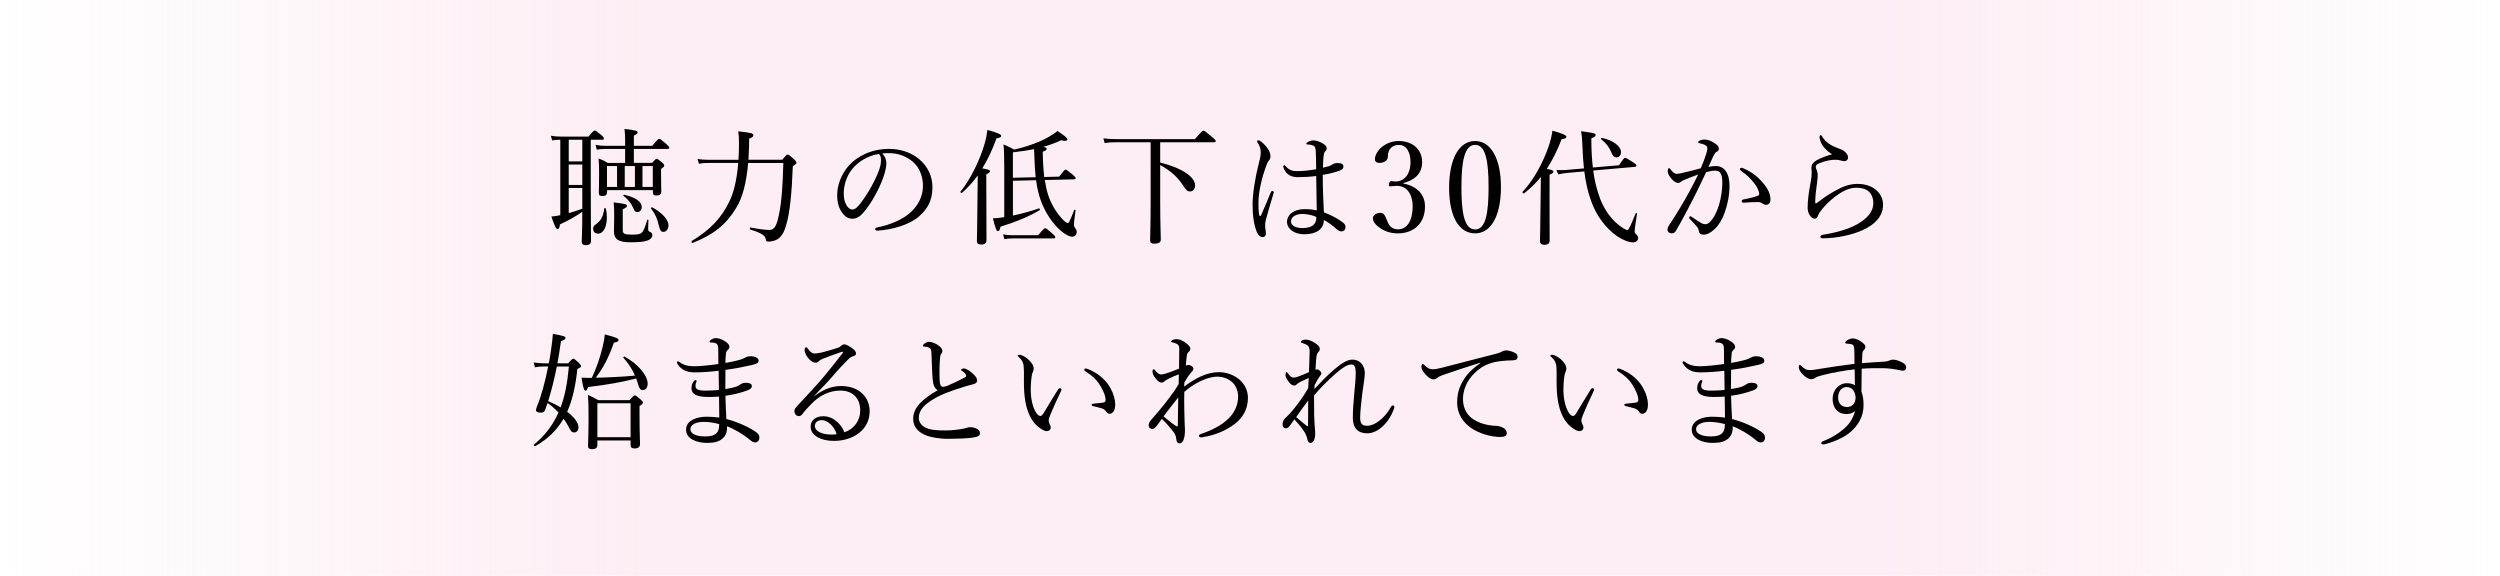 <?xml version="1.0" encoding="utf-8"?>
<!-- Generator: Adobe Illustrator 23.0.1, SVG Export Plug-In . SVG Version: 6.00 Build 0)  -->
<svg version="1.1" xmlns="http://www.w3.org/2000/svg" xmlns:xlink="http://www.w3.org/1999/xlink" x="0px" y="0px"
	 viewBox="0 0 576.37 132.73" style="enable-background:new 0 0 576.37 132.73;" xml:space="preserve">
<style type="text/css">
	.st0{opacity:0.4;fill:url(#SVGID_1_);}
</style>
<g id="レイヤー_1">
</g>
<g id="レイヤー_4">
	<linearGradient id="SVGID_1_" gradientUnits="userSpaceOnUse" x1="0" y1="66.365" x2="577.448" y2="66.365">
		<stop  offset="0" style="stop-color:#F9D3E3;stop-opacity:0"/>
		<stop  offset="4.779954e-03" style="stop-color:#F9D3E3;stop-opacity:0.019"/>
		<stop  offset="0.257" style="stop-color:#F9D3E3"/>
		<stop  offset="0.751" style="stop-color:#F9D3E3"/>
		<stop  offset="0.757" style="stop-color:#F9D3E3"/>
		<stop  offset="0.997" style="stop-color:#F9D3E3;stop-opacity:0.011"/>
		<stop  offset="1" style="stop-color:#F9D3E3;stop-opacity:0"/>
	</linearGradient>
	<rect class="st0" width="577.45" height="132.73"/>
	<g>
		<g>
			<path d="M129.12,32.22c-0.61,0-1.1,0.03-1.83,0.15L127,31.29c0.84,0.15,1.39,0.2,2.15,0.2h6.53c1.04-1.25,1.25-1.39,1.42-1.39
				c0.23,0,0.44,0.15,1.51,1.02c0.49,0.44,0.61,0.64,0.61,0.81c0,0.2-0.09,0.29-0.38,0.29h-2.64V43.5c0,6.03,0.06,10.56,0.06,11.95
				c0,0.73-0.38,1.07-1.22,1.07c-0.67,0-0.93-0.29-0.93-0.9c0-0.49,0.14-2.15,0.14-6.79c-1.42,0.99-3.36,2.12-5.16,2.9
				c-0.09,0.81-0.23,1.07-0.55,1.07c-0.32,0-0.52-0.29-1.42-2.87c0.64-0.06,1.28-0.15,2.06-0.32v-17.4H129.12z M134.25,32.22h-3.13
				v4.99h3.13V32.22z M131.12,42.63h3.13v-4.7h-3.13V42.63z M131.12,49.13c1.04-0.29,2.09-0.61,3.13-1.02v-4.76h-3.13V49.13z
				 M136.75,52.76c0-0.52,0.12-0.73,0.9-1.25c0.96-0.75,1.45-1.77,1.65-3.42c0.03-0.17,0.35-0.15,0.38,0.03
				c0.17,0.67,0.23,1.36,0.23,2c0,2.03-0.72,3.74-2.03,3.74C137.18,53.86,136.75,53.39,136.75,52.76z M139.94,44.32
				c0,0.64-0.35,0.87-1.1,0.87c-0.58,0-0.78-0.2-0.78-0.73c0-0.46,0.06-1.33,0.06-4.18c0-1.62,0-2.52-0.12-3.74
				c0.9,0.32,1.28,0.52,2.12,1.02h4v-3.22h-4.76c-0.61,0-1.04,0.06-1.77,0.17l-0.29-1.13c0.81,0.17,1.33,0.23,2.03,0.23h4.79v-1.16
				c0-1.04-0.03-1.77-0.14-2.73c2.7,0.29,3.02,0.52,3.02,0.81c0,0.23-0.2,0.44-0.87,0.73v2.35h4.26c1.19-1.45,1.39-1.6,1.6-1.6
				s0.41,0.15,1.65,1.22c0.52,0.46,0.67,0.67,0.67,0.84c0,0.17-0.12,0.26-0.41,0.26h-7.77v3.22h4.21c0.72-0.81,0.87-0.93,1.04-0.93
				c0.2,0,0.38,0.12,1.22,0.81c0.41,0.35,0.52,0.55,0.52,0.73c0,0.23-0.12,0.38-0.72,0.78v1.22c0,2.44,0.06,3.6,0.06,3.95
				c0,0.67-0.35,0.96-1.16,0.96c-0.55,0-0.78-0.2-0.78-0.78v-0.46h-10.56V44.32z M139.94,38.28v4.82h2.32v-4.82H139.94z
				 M143.57,52.99c0,0.87,0.32,1.1,2.06,1.1c1.36,0,1.88-0.06,2.32-0.44c0.41-0.35,0.7-1.1,1.28-2.96c0.03-0.12,0.26-0.06,0.26,0.06
				c-0.03,0.73-0.06,1.51-0.06,2.06c0.03,0.41,0.09,0.52,0.41,0.64c0.38,0.15,0.55,0.41,0.55,0.78c0,0.58-0.49,1.02-1.28,1.28
				c-0.72,0.23-1.8,0.35-3.8,0.35c-2.84,0-3.77-0.78-3.77-2.61c0-0.32,0.06-1.33,0.06-3.02c0-1.77,0-2.35-0.12-3.57
				c2.9,0.35,3.05,0.46,3.05,0.81c0,0.26-0.17,0.41-0.96,0.78V52.99z M145.97,47.91c-0.41-0.99-1.22-2-2.23-2.76
				c-0.09-0.06,0.03-0.29,0.15-0.26c2.7,0.64,4.06,1.62,4.06,2.84c0,0.7-0.44,1.16-1.02,1.16C146.5,48.9,146.29,48.7,145.97,47.91z
				 M144.03,38.28v4.82h2.35v-4.82H144.03z M148.12,43.1h2.38v-4.82h-2.38V43.1z M151.83,51.77c-0.29-1.36-0.75-2.38-1.74-3.71
				c-0.09-0.12,0.15-0.32,0.26-0.26c2.38,1.28,3.77,2.9,3.77,4.15c0,0.84-0.52,1.51-1.16,1.51
				C152.35,53.45,152.21,53.22,151.83,51.77z"/>
			<path d="M180.31,36.86c0.93-1.1,1.07-1.22,1.28-1.22s0.35,0.09,1.45,1.04c0.46,0.46,0.58,0.67,0.58,0.84s-0.12,0.32-0.84,0.81
				c-0.23,6.32-0.7,10.82-1.54,13.6c-0.46,1.62-1.07,2.67-2.03,3.25c-0.67,0.38-1.45,0.52-2.09,0.52c-0.32,0-0.49-0.12-0.55-0.46
				c-0.17-0.9-0.7-1.39-3.57-2.32c-0.2-0.06-0.17-0.49,0.03-0.46c2.47,0.44,3.48,0.55,4.38,0.55c0.93,0,1.45-0.67,1.89-2.29
				c0.75-2.76,1.13-6.73,1.3-13.14h-8.12c-0.41,4.64-1.28,8.03-2.84,10.5c-2.23,3.66-5.16,6.06-9.95,7.92
				c-0.2,0.09-0.38-0.32-0.2-0.44c4.26-2.58,6.79-5.25,8.67-9.11c1.01-2.06,1.74-5.05,2.03-8.88h-6.76c-0.9,0-1.51,0.03-2.29,0.2
				l-0.32-1.13c0.96,0.17,1.71,0.2,2.61,0.2h6.82c0.09-1.19,0.12-2.47,0.12-3.83c0-1.33-0.03-1.8-0.17-2.73
				c3.25,0.35,3.48,0.49,3.48,0.93c0,0.26-0.2,0.46-0.96,0.75c0,0.7-0.03,1.31-0.03,1.94c-0.03,1.02-0.09,2-0.14,2.93H180.31z"/>
			<path d="M204.35,37.64c0,0.93-0.38,2.38-0.75,3.39c-1.04,2.76-2.52,5.45-4.15,7.51c-0.81,1.04-1.71,1.89-2.93,1.89
				c-0.84,0-1.57-0.38-2.18-1.16c-0.81-1.02-1.33-2.26-1.33-4.29c0-2.23,0.93-4.87,2.73-6.85c1.89-2.06,5.05-3.8,9.28-3.8
				c2.99,0,5.31,1.07,6.73,2.23c2.26,1.83,3.22,4.21,3.22,6.58c0,3.28-1.25,5.13-3.13,6.79c-2.15,1.86-6.12,3.07-9.66,3.25
				c-0.2,0-0.41-0.17-0.41-0.35c0-0.23,0.15-0.32,0.52-0.41c3.02-0.58,6.09-1.91,7.89-3.68c1.57-1.6,2.61-3.45,2.61-6
				c0-1.68-0.64-4.09-2.44-5.54c-1.36-1.07-3.07-1.89-5.39-1.89c-0.61,0-1.04,0-1.54,0.06C204.03,36.05,204.35,36.86,204.35,37.64z
				 M197.04,38.34c-1.63,1.62-2.52,4-2.52,6.27c0,1.25,0.23,1.97,0.64,2.7c0.32,0.58,0.78,0.99,1.36,0.99
				c0.61,0,1.19-0.52,2.03-1.65c1.71-2.26,3.31-5.19,4.15-7.54c0.35-0.96,0.41-1.68,0.41-2.29c0-0.7-0.23-1.1-0.46-1.33
				C200.06,35.9,198.23,37.15,197.04,38.34z"/>
			<path d="M227.4,44.37c0,6.82,0.03,10.04,0.03,11.02c0,0.64-0.41,0.99-1.22,0.99c-0.61,0-0.99-0.23-0.99-0.84s0.09-2.7,0.14-9.46
				c0.03-1.86,0.03-3.74,0.06-5.63c-1.1,1.51-2.29,2.84-3.63,4c-0.15,0.12-0.46-0.12-0.35-0.26c2.23-2.73,4.47-7.22,5.57-11.08
				c0.32-1.13,0.52-2.2,0.64-3.16c2.2,0.61,3.19,1.02,3.19,1.36c0,0.29-0.29,0.46-1.1,0.58c-0.93,2.58-2,4.9-3.28,6.93
				c1.51,0.26,1.77,0.38,1.77,0.67c0,0.23-0.15,0.38-0.84,0.7V44.37z M231.52,38.08c0-2.35-0.03-3.42-0.17-4.79
				c1.13,0.46,1.51,0.7,2.47,1.19c3.05-0.67,5.89-1.74,7.89-2.87c0.93-0.55,1.57-0.96,2.09-1.42c1.74,1.16,2.29,1.68,2.29,1.94
				c0,0.29-0.46,0.49-1.45,0.2c-1.25,0.61-2.64,1.1-4.15,1.54c0.75,0.12,0.81,0.23,0.81,0.44c0,0.26-0.17,0.41-0.9,0.67
				c0.03,2.23,0.15,4.15,0.35,5.83l3.45-0.09c1.13-1.48,1.28-1.6,1.48-1.6c0.2,0,0.38,0.12,1.6,1.13c0.58,0.49,0.7,0.64,0.7,0.84
				c0,0.15-0.15,0.23-0.41,0.26l-6.7,0.15c0.2,1.25,0.43,2.38,0.75,3.36c0.73,2.29,2,4.29,3.48,5.83c0.52,0.52,0.96,0.75,1.1,0.75
				c0.2,0,0.49-0.55,1.48-3.05c0.03-0.12,0.32,0,0.29,0.12c-0.23,1.77-0.38,2.84-0.38,3.28c0,0.35,0.12,0.58,0.35,0.87
				c0.23,0.35,0.29,0.49,0.29,0.81c0,0.64-0.43,1.1-1.07,1.1c-0.67,0-1.71-0.58-2.75-1.51c-1.8-1.62-3.45-4.06-4.47-6.87
				c-0.52-1.45-0.84-2.87-1.07-4.64l-5.34,0.12v8.03c2.09-0.44,4.35-1.07,5.98-1.65c0.2-0.06,0.35,0.29,0.17,0.41
				c-2.47,1.48-5.54,2.73-9.02,3.8c-0.14,0.75-0.29,1.02-0.61,1.02c-0.29,0-0.55-0.52-1.13-2.96c0.52,0,1.13-0.03,1.86-0.15
				c0.23-0.03,0.49-0.06,0.75-0.12V38.08z M231.26,54.03c0.87,0.17,1.42,0.2,2.18,0.2h5.89c1.25-1.48,1.48-1.62,1.65-1.62
				c0.17,0,0.38,0.15,1.62,1.22c0.55,0.49,0.7,0.67,0.7,0.87c0,0.17-0.09,0.26-0.38,0.26h-9.43c-0.7,0-1.16,0.06-1.94,0.17
				L231.26,54.03z M238.77,40.86c-0.14-1.31-0.23-2.78-0.29-4.58c-0.03-0.64-0.03-1.25-0.09-1.89c-1.51,0.29-3.13,0.55-4.87,0.73
				v5.86L238.77,40.86z"/>
			<path d="M267.48,37.47c5.11,1.28,8.04,3.34,8.04,5.28c0,0.78-0.46,1.39-1.16,1.39c-0.58,0-0.84-0.2-1.77-1.62
				c-1.25-1.86-2.79-3.19-5.11-4.47v8.03c0,5.8,0.14,7.72,0.14,9.11c0,0.7-0.49,0.99-1.45,0.99c-0.72,0-1.01-0.23-1.01-0.78
				c0-0.64,0.12-3.68,0.12-9.2V32.8h-8.09c-0.93,0-1.59,0.03-2.52,0.17l-0.29-1.07c1.13,0.12,1.89,0.17,2.84,0.17h18.25
				c1.6-1.83,1.8-1.94,1.97-1.94c0.2,0,0.41,0.12,1.97,1.42c0.72,0.61,0.87,0.78,0.87,0.96c0,0.2-0.12,0.29-0.41,0.29h-12.39V37.47z
				"/>
			<path d="M290.27,49.39c0.06,0.32,0.15,0.44,0.26,0.44c0.12,0,0.17-0.12,0.29-0.38c0.67-1.48,1.45-3.42,2.15-5.08
				c0.09-0.23,0.23-0.35,0.38-0.35c0.14,0,0.32,0.15,0.32,0.32c0,0.09-0.06,0.23-0.09,0.35c-0.7,2.26-1.25,4.21-1.68,5.77
				c-0.15,0.55-0.23,0.99-0.23,1.39c0,0.38,0.03,0.81,0.09,1.13c0.06,0.32,0.09,0.58,0.09,0.87c0,0.55-0.35,0.81-0.75,0.81
				c-0.55,0-0.96-0.41-1.25-0.99c-0.78-1.6-1.07-4.15-1.07-6.41c0-2.47,0.52-6,1.45-9.66c0.26-0.96,0.43-1.68,0.43-2.49
				c0-0.87-0.29-1.57-0.64-2.09c-0.12-0.17-0.2-0.29-0.2-0.44s0.12-0.23,0.29-0.23c0.12,0,0.2,0.03,0.32,0.09
				c0.46,0.26,1.01,0.78,1.48,1.33c0.72,0.9,0.99,1.54,0.99,2.26c0,0.44-0.12,0.73-0.32,0.93c-0.23,0.26-0.46,0.67-0.64,1.25
				c-1.01,2.64-1.8,6.03-1.8,8.44C290.13,48,290.16,48.72,290.27,49.39z M309.65,51.34c0.32,0.26,0.55,0.61,0.55,0.96
				c0,0.7-0.41,1.04-0.96,1.04c-0.29,0-0.58-0.09-1.1-0.52c-0.9-0.84-1.88-1.54-2.93-2.12c0,2.12-1.71,3.31-4.52,3.31
				c-2.32,0-3.97-1.25-3.97-2.87c0-1.6,1.51-2.93,4.12-2.93c1.1,0,2.06,0.15,2.73,0.29c-0.03-2.64-0.09-5.25-0.12-7.92
				c-1.54,0.2-3.08,0.26-4.15,0.26c-1.48,0-2.67-0.41-3.34-2.03c-0.09-0.2-0.12-0.38-0.12-0.49c0-0.09,0.15-0.23,0.23-0.23
				c0.12,0,0.23,0.09,0.38,0.26c0.75,0.9,1.6,1.1,2.52,1.1c1.33,0,2.9-0.15,4.47-0.44c0-1.8-0.06-2.96-0.09-4.09
				c-0.06-0.78-0.12-1.13-0.52-1.33c-0.26-0.12-0.52-0.17-0.84-0.23c-0.29-0.06-0.52-0.06-0.64-0.06c-0.15,0-0.2-0.06-0.2-0.15
				c0-0.15,0.26-0.35,0.46-0.46c0.35-0.17,0.78-0.32,1.1-0.32c0.7,0,1.28,0.2,1.91,0.52c0.61,0.32,1.25,0.7,1.25,1.31
				c0,0.29-0.12,0.49-0.32,0.67c-0.29,0.23-0.35,0.7-0.41,1.16c-0.06,0.87-0.14,1.57-0.14,2.64c0.55-0.12,0.96-0.23,1.36-0.35
				c0.26-0.09,0.55-0.23,0.78-0.38c0.32-0.2,0.64-0.35,1.28-0.35c0.96,0,1.3,0.32,1.3,0.81c0,0.44-0.26,0.73-0.84,0.93
				c-1.1,0.41-2.41,0.73-3.92,0.99c0,3.13,0.12,6.09,0.26,8.64C307.04,49.65,308.58,50.47,309.65,51.34z M300.19,49.33
				c-1.19,0-2.55,0.52-2.55,1.74c0,0.81,0.81,1.51,2.73,1.51c1.02,0,1.94-0.26,2.41-0.7c0.41-0.38,0.61-0.75,0.67-1.33
				c0.03-0.29,0.03-0.41,0-0.55C302.54,49.59,301.38,49.33,300.19,49.33z"/>
			<path d="M323.54,42.31c3.13,0.61,4.99,2.49,4.99,5.31c0,3.77-2.5,6.18-6.24,6.18c-1.83,0-3.02-0.52-3.97-1.13
				c-0.87-0.55-1.8-1.42-1.8-2.35c0-0.7,0.72-1.25,1.86-1.25c0.87,0,1.22,1.42,1.57,2.18c0.35,0.81,0.99,1.62,2.35,1.62
				c2.15,0,3.39-2.03,3.39-5.34c0-2.03-0.87-4.87-3.95-4.67c-0.35,0.03-0.93,0.09-1.19,0.09c-0.29,0-0.41-0.03-0.32-0.55
				c0.12-0.52,0.29-0.64,0.58-0.64s0.67,0.09,0.99,0.09c1.62,0,3.39-1.33,3.39-4.47c0-2.18-0.84-3.97-2.7-3.97
				c-0.99,0-1.83,0.44-2.23,1.28c-0.23,0.49-0.29,0.96-0.29,1.45c0,0.84-0.87,1.42-1.94,1.42c-0.67,0-1.04-0.29-1.04-0.87
				c0-1.68,2.2-4.18,5.51-4.18c2.99,0,5.37,1.8,5.37,4.87c0,2.96-2.15,4.24-4.32,4.82V42.31z"/>
			<path d="M346.04,43.1c0,6.56-2.23,10.7-5.95,10.7c-3.8,0-6-3.97-6-10.53c0-6.64,2.29-10.76,6-10.76
				C343.75,32.51,346.04,36.66,346.04,43.1z M336.93,43.18c0,5.95,0.67,9.72,3.16,9.72c2.44,0,3.1-3.77,3.1-9.72
				c0-5.92-0.64-9.78-3.1-9.78C337.6,33.41,336.93,37.27,336.93,43.18z"/>
			<path d="M357.24,44.4c0,6.85,0.03,10.04,0.03,11.02c0,0.7-0.41,1.02-1.22,1.02c-0.58,0-1.01-0.23-1.01-0.87
				c0-0.58,0.09-2.67,0.14-9.37c0.03-1.8,0.03-3.6,0.06-5.4c-1.16,1.42-2.44,2.67-3.86,3.77c-0.17,0.12-0.49-0.2-0.35-0.35
				c2.38-2.47,4.67-6.61,5.92-10.24c0.49-1.36,0.81-2.7,0.96-3.86c2.18,0.61,3.22,1.04,3.22,1.39c0,0.32-0.32,0.49-1.1,0.58
				c-0.99,2.58-2.12,4.84-3.42,6.85c1.3,0.23,1.51,0.38,1.51,0.64c0,0.2-0.12,0.38-0.87,0.7V44.4z M361.15,39.88
				c-0.58,0.06-0.93,0.12-1.89,0.32l-0.43-0.99c1.01,0.03,1.8,0,2.23-0.03l4.12-0.35c-0.17-1.54-0.29-3.22-0.35-5.08
				c-0.06-1.71-0.12-2.41-0.32-3.51c3.13,0.44,3.36,0.52,3.36,0.87c0,0.26-0.17,0.44-0.99,0.78c0,2.64,0.12,4.81,0.35,6.73
				l6.03-0.52c1.07-1.6,1.22-1.71,1.39-1.71c0.23,0,0.41,0.09,1.88,1.04c0.64,0.41,0.73,0.58,0.73,0.78c0,0.15-0.12,0.23-0.35,0.26
				l-9.6,0.84c0.26,2.03,0.67,3.74,1.22,5.42c0.99,3.28,3.05,6.27,5.71,7.89c0.52,0.32,0.78,0.41,0.99,0.41s0.64-0.75,1.86-3.83
				c0.06-0.15,0.35-0.06,0.32,0.09c-0.41,2.49-0.55,3.74-0.55,4c0,0.35,0.09,0.49,0.29,0.67c0.35,0.29,0.52,0.61,0.52,0.93
				c0,0.52-0.49,0.99-1.16,0.99c-0.93,0-2.29-0.49-3.68-1.42c-2.61-1.86-4.76-4.64-6-8.12c-0.75-2.06-1.25-4.26-1.57-6.82
				L361.15,39.88z M371.51,35.18c-0.46-1.16-1.1-2.06-2.38-3.1c-0.12-0.09,0.03-0.32,0.17-0.29c2.67,0.55,4.41,1.97,4.41,3.28
				c0,0.7-0.41,1.22-0.99,1.22C372.2,36.28,371.86,36.05,371.51,35.18z"/>
			<path d="M395.6,38.28c0.93,0,1.71,0.38,2.29,1.19c0.64,0.9,0.84,2.18,0.84,3.45c0,2.09-0.46,4.32-1.13,6.15
				c-0.49,1.39-1.25,2.76-2.26,3.71c-0.9,0.84-1.68,1.31-2.58,1.31c-0.67,0-0.96-0.17-1.07-0.75c-0.09-0.49-0.17-0.73-0.43-1.04
				c-0.46-0.55-0.99-1.1-1.68-1.83c-0.12-0.12-0.15-0.2-0.15-0.29c0-0.12,0.15-0.32,0.29-0.32c0.12,0,0.2,0.06,0.32,0.15
				c0.84,0.58,1.54,1.04,2.29,1.48c0.23,0.12,0.52,0.2,0.84,0.2c0.38,0,0.75-0.17,1.1-0.55c0.96-1.02,1.57-2.38,2.06-3.94
				c0.49-1.65,0.75-3.65,0.75-4.93s-0.15-2-0.49-2.44c-0.29-0.38-0.61-0.49-1.25-0.49c-0.61,0-1.36,0.17-2,0.35
				c-0.9,1.86-1.71,3.68-2.58,5.37c-1.51,2.93-2.81,5.48-4.38,8.15c-0.23,0.38-0.52,0.58-1.01,0.58c-0.52,0-0.93-0.35-0.93-0.81
				c0-0.38,0.12-0.7,0.38-1.07c1.71-2.58,3.28-5.19,4.73-7.86c0.75-1.42,1.39-2.61,1.97-3.83c-1.07,0.38-2.21,0.84-3.05,1.19
				c-0.41,0.17-0.64,0.26-0.84,0.44c-0.2,0.17-0.41,0.32-0.73,0.32c-0.41,0-0.84-0.23-1.31-0.7c-0.61-0.61-1.1-1.36-1.1-2.03
				c0-0.32,0.14-0.7,0.29-0.7c0.12,0,0.17,0.06,0.32,0.26c0.52,0.67,0.96,1.07,1.42,1.07c0.61,0,1.13-0.15,2.09-0.38
				c1.01-0.23,2.12-0.52,3.51-0.9c0.58-1.33,0.99-2.47,1.3-3.51c0.15-0.44,0.2-0.75,0.2-1.13c0-0.26-0.06-0.41-0.43-0.67
				c-0.26-0.17-0.81-0.35-1.28-0.44c-0.29-0.06-0.41-0.12-0.41-0.26s0.17-0.26,0.38-0.38c0.23-0.12,0.64-0.23,1.04-0.23
				c0.96,0,2,0.46,2.9,1.22c0.35,0.29,0.46,0.64,0.46,0.96c0,0.29-0.17,0.49-0.55,0.67c-0.2,0.09-0.46,0.44-0.7,0.93
				c-0.35,0.78-0.75,1.62-1.16,2.52C394.44,38.34,395.11,38.28,395.6,38.28z M407.15,47.22c-0.29,0-0.52-0.09-0.84-0.32
				c-0.32-0.23-0.61-0.32-1.07-0.32c-0.93,0-1.94,0.06-3.28,0.15c-0.26,0.03-0.41-0.17-0.41-0.38c0-0.17,0.09-0.29,0.32-0.35
				c1.25-0.26,2.26-0.46,3.25-0.81c0.35-0.12,0.46-0.2,0.46-0.52c0-0.52-0.44-1.51-0.99-2.23c-1.1-1.45-2.03-2.26-3.19-3.05
				c-0.17-0.12-0.29-0.29-0.29-0.41c0-0.15,0.17-0.29,0.43-0.29c0.06,0,0.15,0,0.26,0.06c1.33,0.55,2.78,1.39,4.06,2.76
				c1.22,1.28,2.32,2.78,2.32,4.47C408.19,46.84,407.7,47.22,407.15,47.22z"/>
			<path d="M420.72,34.19c-0.75-0.73-1.22-1.86-1.22-2.67c0-0.26,0.12-0.35,0.23-0.35c0.15,0,0.23,0.06,0.38,0.32
				c0.78,1.33,2.09,2.12,3.63,2.67c0.64,0.23,1.28,0.49,1.71,0.93c0.52,0.52,0.61,0.9,0.61,1.25c0,0.52-0.41,0.81-0.78,0.81
				c-0.35,0-0.67-0.06-0.9-0.15c-0.38-0.12-0.73-0.17-1.39-0.17c-0.73,0-2.21,0.23-3.66,0.84c-0.46,0.2-0.72,0.49-0.72,0.78
				c0,0.23,0.12,0.55,0.23,0.78c0.17,0.41,0.23,0.84,0.23,1.25c0,0.32-0.06,1.04-0.2,2.03c-0.2,1.25-0.35,2.76-0.38,4.18
				c0,0.12,0.03,0.2,0.14,0.2c0.09,0,0.17-0.03,0.35-0.17c0.87-0.67,2.2-1.68,3.89-2.61c2.03-1.16,3.57-1.71,5.37-1.71
				c2,0,3.57,0.64,4.53,1.62c0.93,0.93,1.36,2,1.36,3.19c0,2.64-1.83,4.53-4.67,5.83c-2.41,1.1-5.8,1.86-9.2,1.91
				c-0.32,0-0.58-0.09-0.58-0.35c0-0.23,0.23-0.41,0.43-0.44c2.79-0.44,5.92-1.22,8.12-2.49c2.32-1.33,3.66-2.93,3.66-4.79
				c0-1.16-0.35-2.03-1.02-2.7c-0.64-0.58-1.62-0.9-2.81-0.9c-1.33,0-2.58,0.46-3.83,1.25c-1.51,0.93-2.78,2.18-3.54,2.99
				c-0.87,0.99-1.36,1.62-1.54,2.15c-0.17,0.55-0.38,0.75-0.84,0.75c-0.38,0-0.75-0.29-1.1-0.84c-0.29-0.46-0.46-1.02-0.46-1.68
				c0-1.83,0.29-3.71,0.7-5.92c0.2-1.07,0.23-1.74,0.23-2.2c0-0.32-0.06-0.73-0.06-1.1c0-0.75,0.43-1.28,1.13-1.68
				c0.67-0.41,2.15-1.02,3.66-1.45C421.79,35.27,421.15,34.66,420.72,34.19z"/>
			<path d="M130.99,83.77c0.84-0.96,1.02-1.07,1.19-1.07c0.2,0,0.35,0.12,1.25,0.93c0.41,0.44,0.52,0.64,0.52,0.81
				s-0.2,0.35-0.84,0.61c-0.41,4-1.16,7.22-2.35,9.89c1.62,1.22,2.61,2.52,2.61,3.57c0,0.7-0.41,1.19-0.96,1.19
				c-0.58,0-0.78-0.2-1.42-1.51c-0.32-0.58-0.67-1.13-1.07-1.65c-1.54,2.67-3.65,4.67-6.5,6.32c-0.17,0.09-0.46-0.23-0.32-0.35
				c2.55-2.12,4.38-4.5,5.66-7.4c-0.78-0.81-1.6-1.57-2.52-2.2c-0.2,0.55-0.38,1.1-0.58,1.62c-0.15,0.41-0.46,0.61-0.99,0.61
				c-0.7,0-1.1-0.23-1.1-0.55c0-0.2,0.06-0.46,0.23-0.9c0.99-2.32,1.91-5.8,2.58-9.2h-0.99c-0.72,0-1.22,0.03-2.06,0.2l-0.29-1.13
				c0.93,0.15,1.51,0.2,2.35,0.2h1.13c0.17-0.84,0.32-1.65,0.43-2.44c0.29-1.83,0.44-3.22,0.52-4.35c2.47,0.44,2.9,0.61,2.9,0.93
				c0,0.26-0.23,0.49-1.04,0.75c-0.23,1.74-0.52,3.45-0.81,5.11H130.99z M128.38,84.5c-0.55,2.7-1.19,5.37-2,7.98
				c0.99,0.44,1.94,0.87,2.87,1.45c0.99-2.64,1.57-5.69,1.91-9.43H128.38z M143.72,82.47c-0.09-0.12,0.14-0.32,0.26-0.26
				c3.08,1.65,5.34,4.35,5.34,6.24c0,0.87-0.44,1.48-1.1,1.48c-0.55,0-0.81-0.29-1.1-1.31c-0.14-0.49-0.29-0.93-0.46-1.36
				c-3.28,0.84-6.7,1.45-11.08,1.97c-0.2,0.64-0.38,0.84-0.58,0.84c-0.32,0-0.55-0.52-0.93-3.02c0.84,0.06,1.3,0.09,2.38,0.06
				c0.99-2.09,1.86-4.55,2.47-7.08c0.29-1.13,0.46-2.15,0.52-2.93c2.76,0.7,3.16,0.96,3.16,1.31c0,0.26-0.2,0.44-1.07,0.58
				c-1.1,3.19-2.35,5.69-4.18,8.09c2.35-0.03,6.58-0.23,9.05-0.49C145.75,85.11,144.91,83.8,143.72,82.47z M137.72,102.57
				c0,0.64-0.35,0.99-1.25,0.99c-0.72,0-0.9-0.32-0.9-0.78c0-0.52,0.12-2.52,0.12-6.53c0-2.58-0.03-3.6-0.14-5.19
				c1.01,0.44,1.45,0.64,2.38,1.19h7.22c0.87-0.99,1.02-1.1,1.19-1.1c0.2,0,0.38,0.12,1.33,0.93c0.46,0.41,0.55,0.55,0.55,0.75
				s-0.12,0.38-0.78,0.78v2.18c0,3.95,0.12,6,0.12,6.58c0,0.67-0.44,1.02-1.25,1.02c-0.7,0-0.93-0.29-0.93-0.81v-1.04h-7.66V102.57z
				 M145.38,92.97h-7.66v7.83h7.66V92.97z"/>
			<path d="M167.62,98.54c0,1.19-0.38,2.03-1.13,2.64c-0.73,0.61-1.77,0.93-3.48,0.93c-2.44,0-4.84-0.96-4.84-3.05
				c0-2.2,2.61-2.99,4.7-2.99c0.87,0,2.26,0.09,2.96,0.2c-0.03-1.65-0.03-3.39-0.06-4.84c-0.67,0.06-1.77,0.09-2.55,0.09
				c-2.73,0-3.8-0.75-3.8-2c0-0.67,0.2-1.16,0.49-1.57c0.14-0.2,0.29-0.32,0.44-0.32c0.12,0,0.26,0.09,0.26,0.2
				c0,0.09-0.06,0.26-0.12,0.38c-0.09,0.15-0.14,0.46-0.14,0.78c0,0.73,0.55,1.07,2.32,1.07c0.93,0,2.15-0.06,3.07-0.15
				c0-1.57-0.03-2.87-0.06-4.44c-1.71,0.23-3.71,0.38-5.48,0.38c-1.65,0-3.02-0.41-4.03-1.97c-0.09-0.15-0.12-0.26-0.12-0.38
				c0-0.09,0.12-0.2,0.23-0.2c0.09,0,0.23,0.03,0.35,0.15c0.81,0.67,1.97,0.99,3.36,0.99c1.45,0,3.6-0.23,5.63-0.52
				c0-1.02,0-2.47-0.03-3.36c-0.03-0.7-0.06-0.99-0.29-1.22c-0.2-0.2-0.52-0.32-0.78-0.35c-0.23-0.03-0.52-0.03-0.73-0.03
				c-0.12,0-0.2-0.09-0.2-0.23c0-0.17,0.15-0.29,0.41-0.46c0.29-0.17,0.64-0.32,1.07-0.32c0.61,0,1.39,0.29,1.94,0.64
				c0.87,0.49,1.16,1.02,1.16,1.33c0,0.35-0.17,0.55-0.35,0.7c-0.26,0.23-0.44,0.52-0.46,0.99c-0.09,0.93-0.12,1.51-0.12,2.06
				c1.13-0.17,2.18-0.41,3.16-0.67c0.58-0.15,0.93-0.29,1.39-0.55c0.35-0.2,0.7-0.32,1.31-0.32c0.72,0,1.8,0.32,1.8,0.99
				c0,0.52-0.32,0.75-1.59,1.04c-1.8,0.41-3.89,0.84-6.06,1.1c-0.03,1.51-0.03,2.87-0.03,4.44c1.02-0.17,1.94-0.35,2.58-0.58
				c0.41-0.15,0.7-0.35,0.93-0.52c0.29-0.2,0.7-0.35,1.25-0.35c0.87,0,1.36,0.29,1.36,0.75c0,0.44-0.32,0.73-0.99,0.99
				c-1.45,0.55-3.34,1.02-5.11,1.25c0.03,1.65,0.14,3.77,0.23,5.37c2.47,0.61,5.11,1.83,6.64,2.87c0.55,0.38,0.96,0.75,0.96,1.42
				c0,0.73-0.52,1.1-0.9,1.1c-0.35,0-0.67-0.09-1.02-0.38c-1.77-1.51-3.94-2.76-5.54-3.34V98.54z M162.22,97.26
				c-1.36,0-3.05,0.44-3.05,1.68s1.71,1.68,3.39,1.68c1.3,0,2.09-0.23,2.61-0.73c0.46-0.46,0.64-1.04,0.64-2.12
				C164.72,97.49,163.47,97.26,162.22,97.26z"/>
			<path d="M187.8,91.29c2.03-1.57,4.12-2.29,6.09-2.29c4.26,0,6.61,2.67,6.61,5.8c0,4.38-3.95,6.85-8.21,6.85
				c-3.16,0-5.4-1.31-5.4-3.28c0-1.57,1.3-2.41,2.9-2.41c2.7,0,4.44,2.38,4.87,3.71c2.32-0.78,3.66-2.76,3.66-5.02
				c0-3.22-2.12-4.61-4.58-4.61c-2.7,0-4.96,1.33-6.56,2.96c-1.02,1.04-1.65,1.71-2.26,2.55c-0.15,0.2-0.44,0.38-0.73,0.38
				c-0.55,0-1.04-0.46-1.04-1.13c0-0.29,0.09-0.61,0.49-1.04c2.23-2.41,4.64-4.9,6.73-7.45c1.25-1.54,2.44-2.99,3.89-4.9
				c0.2-0.26,0.12-0.32,0-0.32c-0.12,0-0.38,0.09-0.55,0.15c-1.31,0.44-2.78,0.99-3.95,1.45c-0.52,0.2-0.72,0.32-0.99,0.61
				c-0.17,0.17-0.44,0.32-0.78,0.32c-0.38,0-0.99-0.32-1.45-0.84c-0.52-0.55-1.04-1.31-1.04-2.12c0-0.29,0.17-0.61,0.35-0.61
				c0.12,0,0.23,0.12,0.38,0.32c0.64,0.84,1.04,1.13,1.54,1.13c0.38,0,0.87-0.06,1.51-0.2c1.31-0.32,2.52-0.67,3.83-1.1
				c0.41-0.12,0.64-0.29,0.87-0.52c0.2-0.2,0.44-0.29,0.67-0.29c0.46,0,1.19,0.44,1.83,0.9c0.58,0.41,0.87,0.78,0.87,1.25
				c0,0.29-0.23,0.49-0.75,0.61c-0.29,0.06-0.55,0.2-1.19,0.84c-0.96,0.96-2.15,2.2-3.86,4.21c-1.07,1.25-2.64,2.76-3.8,4.06
				L187.8,91.29z M189.46,96.86c-1.04,0-1.6,0.64-1.6,1.33c0,1.19,1.54,2,3.86,2c0.49,0,0.9-0.03,1.16-0.09
				C192.44,98.45,190.88,96.86,189.46,96.86z"/>
			<path d="M215.03,87.52c-0.14-1.51-0.17-3.66-0.29-6.09c-0.03-0.64-0.06-0.84-0.26-1.07c-0.2-0.2-0.46-0.29-0.81-0.38
				c-0.32-0.06-0.44-0.06-0.7-0.09c-0.14-0.03-0.2-0.06-0.2-0.17c0-0.17,0.2-0.41,0.35-0.49c0.38-0.26,0.67-0.41,1.07-0.41
				c0.84,0,1.86,0.52,2.52,1.1c0.38,0.35,0.55,0.64,0.55,1.04c0,0.32-0.17,0.49-0.32,0.7c-0.09,0.15-0.17,0.35-0.2,0.7
				c-0.15,1.68-0.2,3.54-0.09,5.57c0.06,0.75,0.26,1.25,0.73,1.25c0.2,0,0.7-0.09,0.96-0.2c1.25-0.55,2.79-1.25,4.03-1.91
				c0.26-0.15,0.38-0.23,0.38-0.44c0-0.32-0.43-0.78-0.93-1.1c-0.17-0.12-0.26-0.15-0.26-0.23c0-0.12,0.29-0.35,0.61-0.35
				c0.64,0,1.45,0.58,2.12,1.19c0.61,0.55,0.99,1.1,0.99,1.57c0,0.52-0.43,0.75-0.9,0.87c-0.46,0.12-1.01,0.26-1.62,0.44
				c-1.48,0.44-3.05,0.96-4.64,1.57c-1.48,0.58-3.05,1.39-4.32,2.38c-1.33,1.02-1.97,2.12-1.97,3.39c0,0.96,0.58,1.71,1.45,2.18
				c1.02,0.55,2.5,0.7,4.64,0.7c1.51,0,2.99-0.17,4.35-0.44c0.46-0.09,0.96-0.32,1.45-0.32c0.41,0,0.84,0.09,1.25,0.26
				c0.64,0.29,0.96,0.64,0.96,1.1c0,0.58-0.35,0.84-1.6,1.04c-1.42,0.2-2.93,0.26-5.42,0.29c-2.21,0.03-4.64-0.35-6.03-1.07
				c-1.48-0.78-2.35-1.89-2.35-3.57c0-1.36,0.58-2.41,1.42-3.39c0.99-1.13,2.52-2.2,4.21-3.16
				C215.5,89.46,215.15,88.91,215.03,87.52z"/>
			<path d="M239.22,98.28c-1.33-1.1-2.35-3.07-2.81-5.63c-0.26-1.39-0.35-3.02-0.35-4.82c0-1.19,0.06-2.44-0.09-3.68
				c-0.12-0.7-0.44-1.25-1.16-1.89c-0.17-0.15-0.2-0.2-0.2-0.29c0-0.15,0.23-0.17,0.46-0.17c0.46,0,1.25,0.44,1.89,0.96
				c0.72,0.64,1.36,1.42,1.36,2.26c0,0.23-0.15,0.67-0.26,0.9c-0.29,0.64-0.43,2.61-0.43,4.15c0,1.36,0.29,2.96,0.7,4
				c0.52,1.31,1.1,1.83,1.51,1.83c0.23,0,0.44-0.15,0.7-0.55c0.87-1.42,2.12-3.54,3.34-5.48c0.14-0.23,0.38-0.38,0.49-0.38
				c0.14,0,0.35,0.17,0.35,0.32c0,0.12-0.06,0.26-0.12,0.38c-0.9,1.86-1.94,4.15-2.41,5.34c-0.26,0.7-0.41,1.04-0.41,1.42
				c0,0.2,0.03,0.46,0.17,0.73c0.15,0.32,0.29,0.55,0.29,0.84c0.03,0.46-0.29,0.87-0.96,0.87
				C240.73,99.38,239.97,98.92,239.22,98.28z M252.88,86.15c1.33,0.87,2.44,2.06,3.16,3.39c0.7,1.25,1.07,2.64,1.07,3.68
				c0,0.75-0.14,1.33-0.43,1.71c-0.29,0.32-0.52,0.46-0.84,0.46c-0.35,0-0.58-0.15-0.78-0.46s-0.52-0.64-1.13-0.81
				c-0.49-0.15-1.1-0.29-1.8-0.46c-0.35-0.09-0.46-0.17-0.46-0.38c0-0.15,0.23-0.2,0.52-0.23c0.81-0.09,1.48-0.12,2.12-0.23
				c0.44-0.09,0.58-0.23,0.58-0.67c0-0.96-0.7-2.47-1.45-3.6c-0.78-1.19-1.8-2.06-3.19-2.93c-0.17-0.12-0.26-0.2-0.26-0.41
				c0-0.15,0.12-0.26,0.32-0.26C250.71,84.96,251.95,85.54,252.88,86.15z"/>
			<path d="M273,89.14c2.9-2.18,5.45-3.34,8.03-3.34c2.09,0,3.8,0.9,4.82,1.8c1.36,1.22,1.86,2.81,1.86,4.12
				c0,2.7-1.28,4.7-3.1,6.06c-2.26,1.71-4.82,2.58-7.05,2.96c-0.26,0.06-0.46,0.09-0.75,0.09c-0.2,0-0.38-0.15-0.38-0.29
				c0-0.26,0.12-0.38,0.32-0.44c2.55-0.87,4.76-1.94,6.44-3.57c1.45-1.39,2.26-3.19,2.26-5.13c0-1.04-0.41-2.29-1.13-3.05
				c-0.96-0.99-2.21-1.51-3.68-1.51c-2.58,0-5.77,1.86-7.6,3.51c-0.06,2.35,0,4.76,0.06,6.73c0,0.61,0.09,1.51,0.09,2.09
				c0,2.03-0.52,3.05-1.25,3.05c-0.38,0-0.7-0.26-0.75-1.04c-0.06-0.7-0.32-1.19-0.78-1.77c-0.58-0.75-1.45-1.8-2.55-2.84
				c-0.61,0.84-0.87,1.25-1.3,1.77c-0.26,0.32-0.55,0.55-0.93,0.55c-0.41,0-0.81-0.29-0.81-0.87c0-0.46,0.23-0.78,0.58-1.22
				c1.16-1.31,2.52-2.9,3.83-4.61c1.04-1.39,1.83-2.44,2.52-3.68c0.03-0.75,0.03-1.54,0.03-2.2c-0.72,0.23-1.51,0.58-2.26,0.96
				c-0.35,0.17-0.7,0.38-0.99,0.58c-0.23,0.23-0.44,0.35-0.7,0.35c-0.44,0-0.73-0.2-1.19-0.7c-0.58-0.64-0.93-1.28-0.93-1.8
				c0-0.41,0.12-0.58,0.26-0.58c0.09,0,0.2,0.12,0.26,0.17c0.52,0.67,0.96,1.04,1.42,1.04c0.23,0,0.49-0.03,0.78-0.12
				c1.1-0.29,2.26-0.75,3.39-1.22c0.03-1.48,0.06-2.99,0.06-4.23c0-0.64,0.03-0.96-0.35-1.33c-0.2-0.2-0.7-0.38-1.19-0.49
				c-0.29-0.06-0.35-0.06-0.35-0.2c0-0.12,0.09-0.2,0.23-0.29c0.29-0.17,0.67-0.26,1.02-0.26c0.61,0,1.16,0.23,1.86,0.67
				c0.81,0.55,1.33,1.04,1.33,1.54c0,0.23-0.14,0.52-0.35,0.7c-0.23,0.17-0.41,0.49-0.46,0.9c-0.09,0.7-0.17,1.45-0.23,2.32
				c0.23-0.15,0.46-0.17,0.64-0.17c0.26,0,0.44,0.09,0.7,0.26c0.29,0.17,0.41,0.41,0.41,0.67c0,0.23-0.23,0.46-0.44,0.7
				c-0.7,0.75-1.1,1.48-1.65,2.41L273,89.14z M270.77,97.99c0.32,0.23,0.49,0.32,0.61,0.32c0.15,0,0.17-0.12,0.17-0.46
				c0.03-1.74,0.06-4.12,0.09-6.24c-1.16,1.45-2.38,3.07-3.39,4.38C269.03,96.68,269.96,97.38,270.77,97.99z"/>
			<path d="M303.02,89.69c1.51-1.6,2.87-3.05,4.67-4.58c1.36-1.16,2.87-2.2,4.03-2.2c2.15,0,2.93,1.74,2.93,3.07
				c0,1.13-0.35,2.99-0.58,4.73c-0.26,2.18-0.49,4.41-0.49,5.54c0,1.48,0.46,1.91,1.65,1.91c1.71,0,4-1.74,5.4-4.26
				c0.12-0.2,0.26-0.44,0.52-0.44c0.14,0,0.32,0.17,0.32,0.35s-0.03,0.29-0.12,0.52c-0.49,1.28-1.19,2.64-2.5,3.89
				c-0.99,0.96-2.29,1.68-3.63,1.68c-2.17,0-3.33-1.22-3.33-3.6c0-1.45,0.14-3.48,0.35-5.8c0.17-1.89,0.32-3.25,0.32-4.38
				c0-1.62-0.29-2.09-1.02-2.09c-0.93,0-2.18,0.84-3.63,2.12c-2,1.8-3.34,3.1-4.96,5.02c0,1.62,0,3.25,0.03,4.5
				c0,0.26,0.03,0.93,0.09,2c0.03,0.41,0.06,0.87,0.09,1.25c0.03,0.29,0.06,0.55,0.06,1.04c0,1.25-0.41,2.15-1.07,2.15
				c-0.35,0-0.61-0.23-0.72-0.75c-0.15-0.67-0.35-1.28-0.81-1.97c-0.58-0.87-1.36-1.8-2.2-2.7c-0.64,0.87-0.9,1.28-1.16,1.6
				c-0.29,0.35-0.52,0.46-0.84,0.46c-0.46-0.03-0.73-0.35-0.73-0.99c0-0.44,0.23-0.99,0.67-1.42c0.14-0.15,0.38-0.35,0.61-0.58
				c1.42-1.42,3.39-4.09,4.64-6.27c0.06-0.93,0.09-1.68,0.12-2.35c-1.22,0.52-2.32,1.04-2.61,1.33c-0.23,0.23-0.43,0.41-0.75,0.41
				c-0.46,0-0.78-0.32-1.13-0.7c-0.38-0.44-0.87-1.19-0.87-1.74c0-0.35,0.09-0.64,0.2-0.64c0.14,0,0.23,0.09,0.35,0.26
				c0.58,0.81,0.9,0.99,1.33,0.99c0.35,0,0.75-0.12,1.04-0.23c0.84-0.32,1.74-0.67,2.49-1.02c0.06-1.74,0.15-3.71,0.15-4.64
				c0-1.25-0.23-1.6-1.57-2.03c-0.38-0.12-0.44-0.17-0.44-0.29s0.03-0.2,0.26-0.35c0.23-0.15,0.55-0.2,0.84-0.2
				c0.64,0,1.48,0.32,2.18,0.81c0.64,0.44,1.07,0.78,1.07,1.39c0,0.23-0.09,0.46-0.32,0.67c-0.17,0.17-0.35,0.46-0.44,1.02
				c-0.06,0.61-0.17,1.62-0.23,3.07c0.17-0.06,0.29-0.09,0.46-0.09c0.14,0,0.32,0.09,0.58,0.35c0.2,0.2,0.32,0.41,0.32,0.58
				c0,0.2-0.12,0.35-0.29,0.55c-0.46,0.61-0.96,1.48-1.28,2.18L303.02,89.69z M301.28,98.19c0.2,0.15,0.29,0.09,0.29-0.15
				c0-2,0-4.03,0.03-5.71c-0.99,1.31-2.09,2.81-2.76,3.83C299.6,96.86,300.58,97.64,301.28,98.19z"/>
			<path d="M341.24,83.63c-3.19,0.99-6.47,2.09-8.7,2.87c-0.41,0.15-0.87,0.35-1.25,0.67c-0.2,0.17-0.41,0.29-0.78,0.29
				c-0.49,0.03-1.19-0.35-1.94-1.22c-0.46-0.55-0.84-1.1-0.87-1.62c0-0.41,0.12-0.73,0.26-0.73c0.15,0,0.26,0.12,0.38,0.23
				c0.84,0.84,1.28,1.02,2.18,1.02c0.35-0.03,0.99-0.12,1.74-0.32c4.21-1.07,8.56-2.2,12.82-3.31c0.61-0.15,0.9-0.29,1.13-0.44
				c0.29-0.17,0.55-0.26,0.99-0.29c0.58,0,1.28,0.2,1.89,0.49c0.41,0.17,0.78,0.46,0.78,0.9c0.03,0.61-0.29,0.87-1.02,0.9
				c-1.88,0.06-3.57,0.15-5.1,0.64c-1.74,0.55-3.02,1.45-4.18,2.7c-1.48,1.6-2.29,3.63-2.29,5.63c0.03,1.89,0.78,3.39,2,4.35
				c1.6,1.25,3.89,1.71,5.31,1.77c0.75,0.03,1.28,0.09,2,0.49c0.61,0.35,0.78,0.75,0.78,1.25s-0.32,0.84-1.54,0.84
				c-2.09,0-4.9-0.81-6.79-2.15c-1.74-1.25-3.1-3.19-3.1-5.74c0-1.86,0.41-3.48,1.31-4.96c0.81-1.51,2.29-2.99,4.03-4.15
				L341.24,83.63z"/>
			<path d="M362.03,98.28c-1.33-1.1-2.35-3.07-2.81-5.63c-0.26-1.39-0.35-3.02-0.35-4.82c0-1.19,0.06-2.44-0.09-3.68
				c-0.12-0.7-0.44-1.25-1.16-1.89c-0.17-0.15-0.2-0.2-0.2-0.29c0-0.15,0.23-0.17,0.46-0.17c0.46,0,1.25,0.44,1.89,0.96
				c0.72,0.64,1.36,1.42,1.36,2.26c0,0.23-0.15,0.67-0.26,0.9c-0.29,0.64-0.43,2.61-0.43,4.15c0,1.36,0.29,2.96,0.7,4
				c0.52,1.31,1.1,1.83,1.51,1.83c0.23,0,0.44-0.15,0.7-0.55c0.87-1.42,2.12-3.54,3.34-5.48c0.14-0.23,0.38-0.38,0.49-0.38
				c0.14,0,0.35,0.17,0.35,0.32c0,0.12-0.06,0.26-0.12,0.38c-0.9,1.86-1.94,4.15-2.41,5.34c-0.26,0.7-0.41,1.04-0.41,1.42
				c0,0.2,0.03,0.46,0.17,0.73c0.15,0.32,0.29,0.55,0.29,0.84c0.03,0.46-0.29,0.87-0.96,0.87
				C363.54,99.38,362.79,98.92,362.03,98.28z M375.7,86.15c1.33,0.87,2.44,2.06,3.16,3.39c0.7,1.25,1.07,2.64,1.07,3.68
				c0,0.75-0.14,1.33-0.43,1.71c-0.29,0.32-0.52,0.46-0.84,0.46c-0.35,0-0.58-0.15-0.78-0.46s-0.52-0.64-1.13-0.81
				c-0.49-0.15-1.1-0.29-1.8-0.46c-0.35-0.09-0.46-0.17-0.46-0.38c0-0.15,0.23-0.2,0.52-0.23c0.81-0.09,1.48-0.12,2.12-0.23
				c0.44-0.09,0.58-0.23,0.58-0.67c0-0.96-0.7-2.47-1.45-3.6c-0.78-1.19-1.8-2.06-3.19-2.93c-0.17-0.12-0.26-0.2-0.26-0.41
				c0-0.15,0.12-0.26,0.32-0.26C373.52,84.96,374.77,85.54,375.7,86.15z"/>
			<path d="M399.48,98.54c0,1.19-0.38,2.03-1.13,2.64c-0.73,0.61-1.77,0.93-3.48,0.93c-2.44,0-4.84-0.96-4.84-3.05
				c0-2.2,2.61-2.99,4.7-2.99c0.87,0,2.26,0.09,2.96,0.2c-0.03-1.65-0.03-3.39-0.06-4.84c-0.67,0.06-1.77,0.09-2.55,0.09
				c-2.73,0-3.8-0.75-3.8-2c0-0.67,0.2-1.16,0.49-1.57c0.15-0.2,0.29-0.32,0.44-0.32c0.12,0,0.26,0.09,0.26,0.2
				c0,0.09-0.06,0.26-0.12,0.38c-0.09,0.15-0.14,0.46-0.14,0.78c0,0.73,0.55,1.07,2.32,1.07c0.93,0,2.15-0.06,3.07-0.15
				c0-1.57-0.03-2.87-0.06-4.44c-1.71,0.23-3.71,0.38-5.48,0.38c-1.65,0-3.02-0.41-4.03-1.97c-0.09-0.15-0.12-0.26-0.12-0.38
				c0-0.09,0.12-0.2,0.23-0.2c0.09,0,0.23,0.03,0.35,0.15c0.81,0.67,1.97,0.99,3.36,0.99c1.45,0,3.6-0.23,5.63-0.52
				c0-1.02,0-2.47-0.03-3.36c-0.03-0.7-0.06-0.99-0.29-1.22c-0.2-0.2-0.52-0.32-0.78-0.35c-0.23-0.03-0.52-0.03-0.73-0.03
				c-0.12,0-0.2-0.09-0.2-0.23c0-0.17,0.15-0.29,0.41-0.46c0.29-0.17,0.64-0.32,1.07-0.32c0.61,0,1.39,0.29,1.94,0.64
				c0.87,0.49,1.16,1.02,1.16,1.33c0,0.35-0.17,0.55-0.35,0.7c-0.26,0.23-0.44,0.52-0.46,0.99c-0.09,0.93-0.12,1.51-0.12,2.06
				c1.13-0.17,2.18-0.41,3.16-0.67c0.58-0.15,0.93-0.29,1.39-0.55c0.35-0.2,0.7-0.32,1.31-0.32c0.72,0,1.8,0.32,1.8,0.99
				c0,0.52-0.32,0.75-1.6,1.04c-1.8,0.41-3.89,0.84-6.06,1.1c-0.03,1.51-0.03,2.87-0.03,4.44c1.02-0.17,1.94-0.35,2.58-0.58
				c0.41-0.15,0.7-0.35,0.93-0.52c0.29-0.2,0.7-0.35,1.25-0.35c0.87,0,1.36,0.29,1.36,0.75c0,0.44-0.32,0.73-0.99,0.99
				c-1.45,0.55-3.34,1.02-5.11,1.25c0.03,1.65,0.14,3.77,0.23,5.37c2.46,0.61,5.1,1.83,6.64,2.87c0.55,0.38,0.96,0.75,0.96,1.42
				c0,0.73-0.52,1.1-0.9,1.1c-0.35,0-0.67-0.09-1.02-0.38c-1.77-1.51-3.94-2.76-5.54-3.34V98.54z M394.08,97.26
				c-1.36,0-3.05,0.44-3.05,1.68s1.71,1.68,3.39,1.68c1.3,0,2.09-0.23,2.61-0.73c0.46-0.46,0.64-1.04,0.64-2.12
				C396.58,97.49,395.33,97.26,394.08,97.26z"/>
			<path d="M434.1,83.4c0.81-0.03,1.25-0.17,1.48-0.29c0.23-0.12,0.55-0.2,0.9-0.2c0.7,0,1.68,0.41,2.26,0.75
				c0.46,0.29,0.72,0.61,0.72,1.07c0,0.44-0.32,0.73-0.67,0.73c-0.43,0-0.93-0.15-1.54-0.26c-1.16-0.2-2.26-0.32-3.51-0.32
				c-1.54,0-2.93,0-4.53,0.12c-0.03,2.12-0.06,3.63-0.06,5.28c0.35,0.9,0.49,1.91,0.49,3.19c0,2.52-1.25,4.81-3.48,6.5
				c-1.36,1.02-3.19,1.8-4.96,2.32c-0.38,0.12-0.73,0.17-0.9,0.17c-0.26,0-0.41-0.15-0.41-0.32c0-0.15,0.09-0.29,0.38-0.41
				c1.77-0.67,3.33-1.6,4.64-2.7c1.42-1.16,2.32-2.55,2.76-4.24c-0.64,0.52-1.31,0.67-2,0.67c-1.65,0-3.16-1.07-3.16-3.57
				c0-1.94,1.45-3.54,3.28-3.54c0.7,0,1.36,0.15,1.86,0.46c0-1.25-0.03-2.41-0.06-3.66c-2.32,0.26-4.96,0.73-7.17,1.28
				c-1.16,0.29-1.62,0.46-1.97,0.7c-0.29,0.2-0.58,0.29-0.84,0.29c-0.55,0-1.1-0.29-1.71-0.84c-0.81-0.75-1.19-1.39-1.19-1.89
				c0-0.35,0.09-0.55,0.23-0.55c0.06,0,0.15,0.03,0.2,0.09c0.9,0.87,1.33,1.1,2.18,1.1c0.41,0,0.9-0.06,1.86-0.23
				c2.78-0.46,5.71-0.9,8.38-1.22c0-1.07,0-1.83-0.03-2.84c-0.03-0.58-0.06-1.04-0.17-1.28c-0.17-0.29-0.35-0.41-0.81-0.46
				c-0.41-0.06-0.72-0.09-0.84-0.09c-0.17,0-0.29-0.06-0.29-0.17c0-0.17,0.06-0.26,0.26-0.44c0.38-0.35,1.04-0.58,1.45-0.58
				c0.7,0,1.42,0.35,2.12,0.87c0.58,0.44,0.81,0.7,0.81,1.04c0,0.35-0.15,0.55-0.38,0.81c-0.23,0.23-0.29,0.52-0.32,0.84
				c-0.03,0.55-0.06,1.25-0.09,2.15C431.06,83.57,432.65,83.48,434.1,83.4z M423.78,91.69c0,1.39,0.9,2.15,2.03,2.15
				c1.22,0,1.97-0.84,2-2.23c-0.09-1.28-0.73-2.38-2.09-2.38C424.71,89.23,423.78,90.04,423.78,91.69z"/>
		</g>
	</g>
</g>
</svg>
